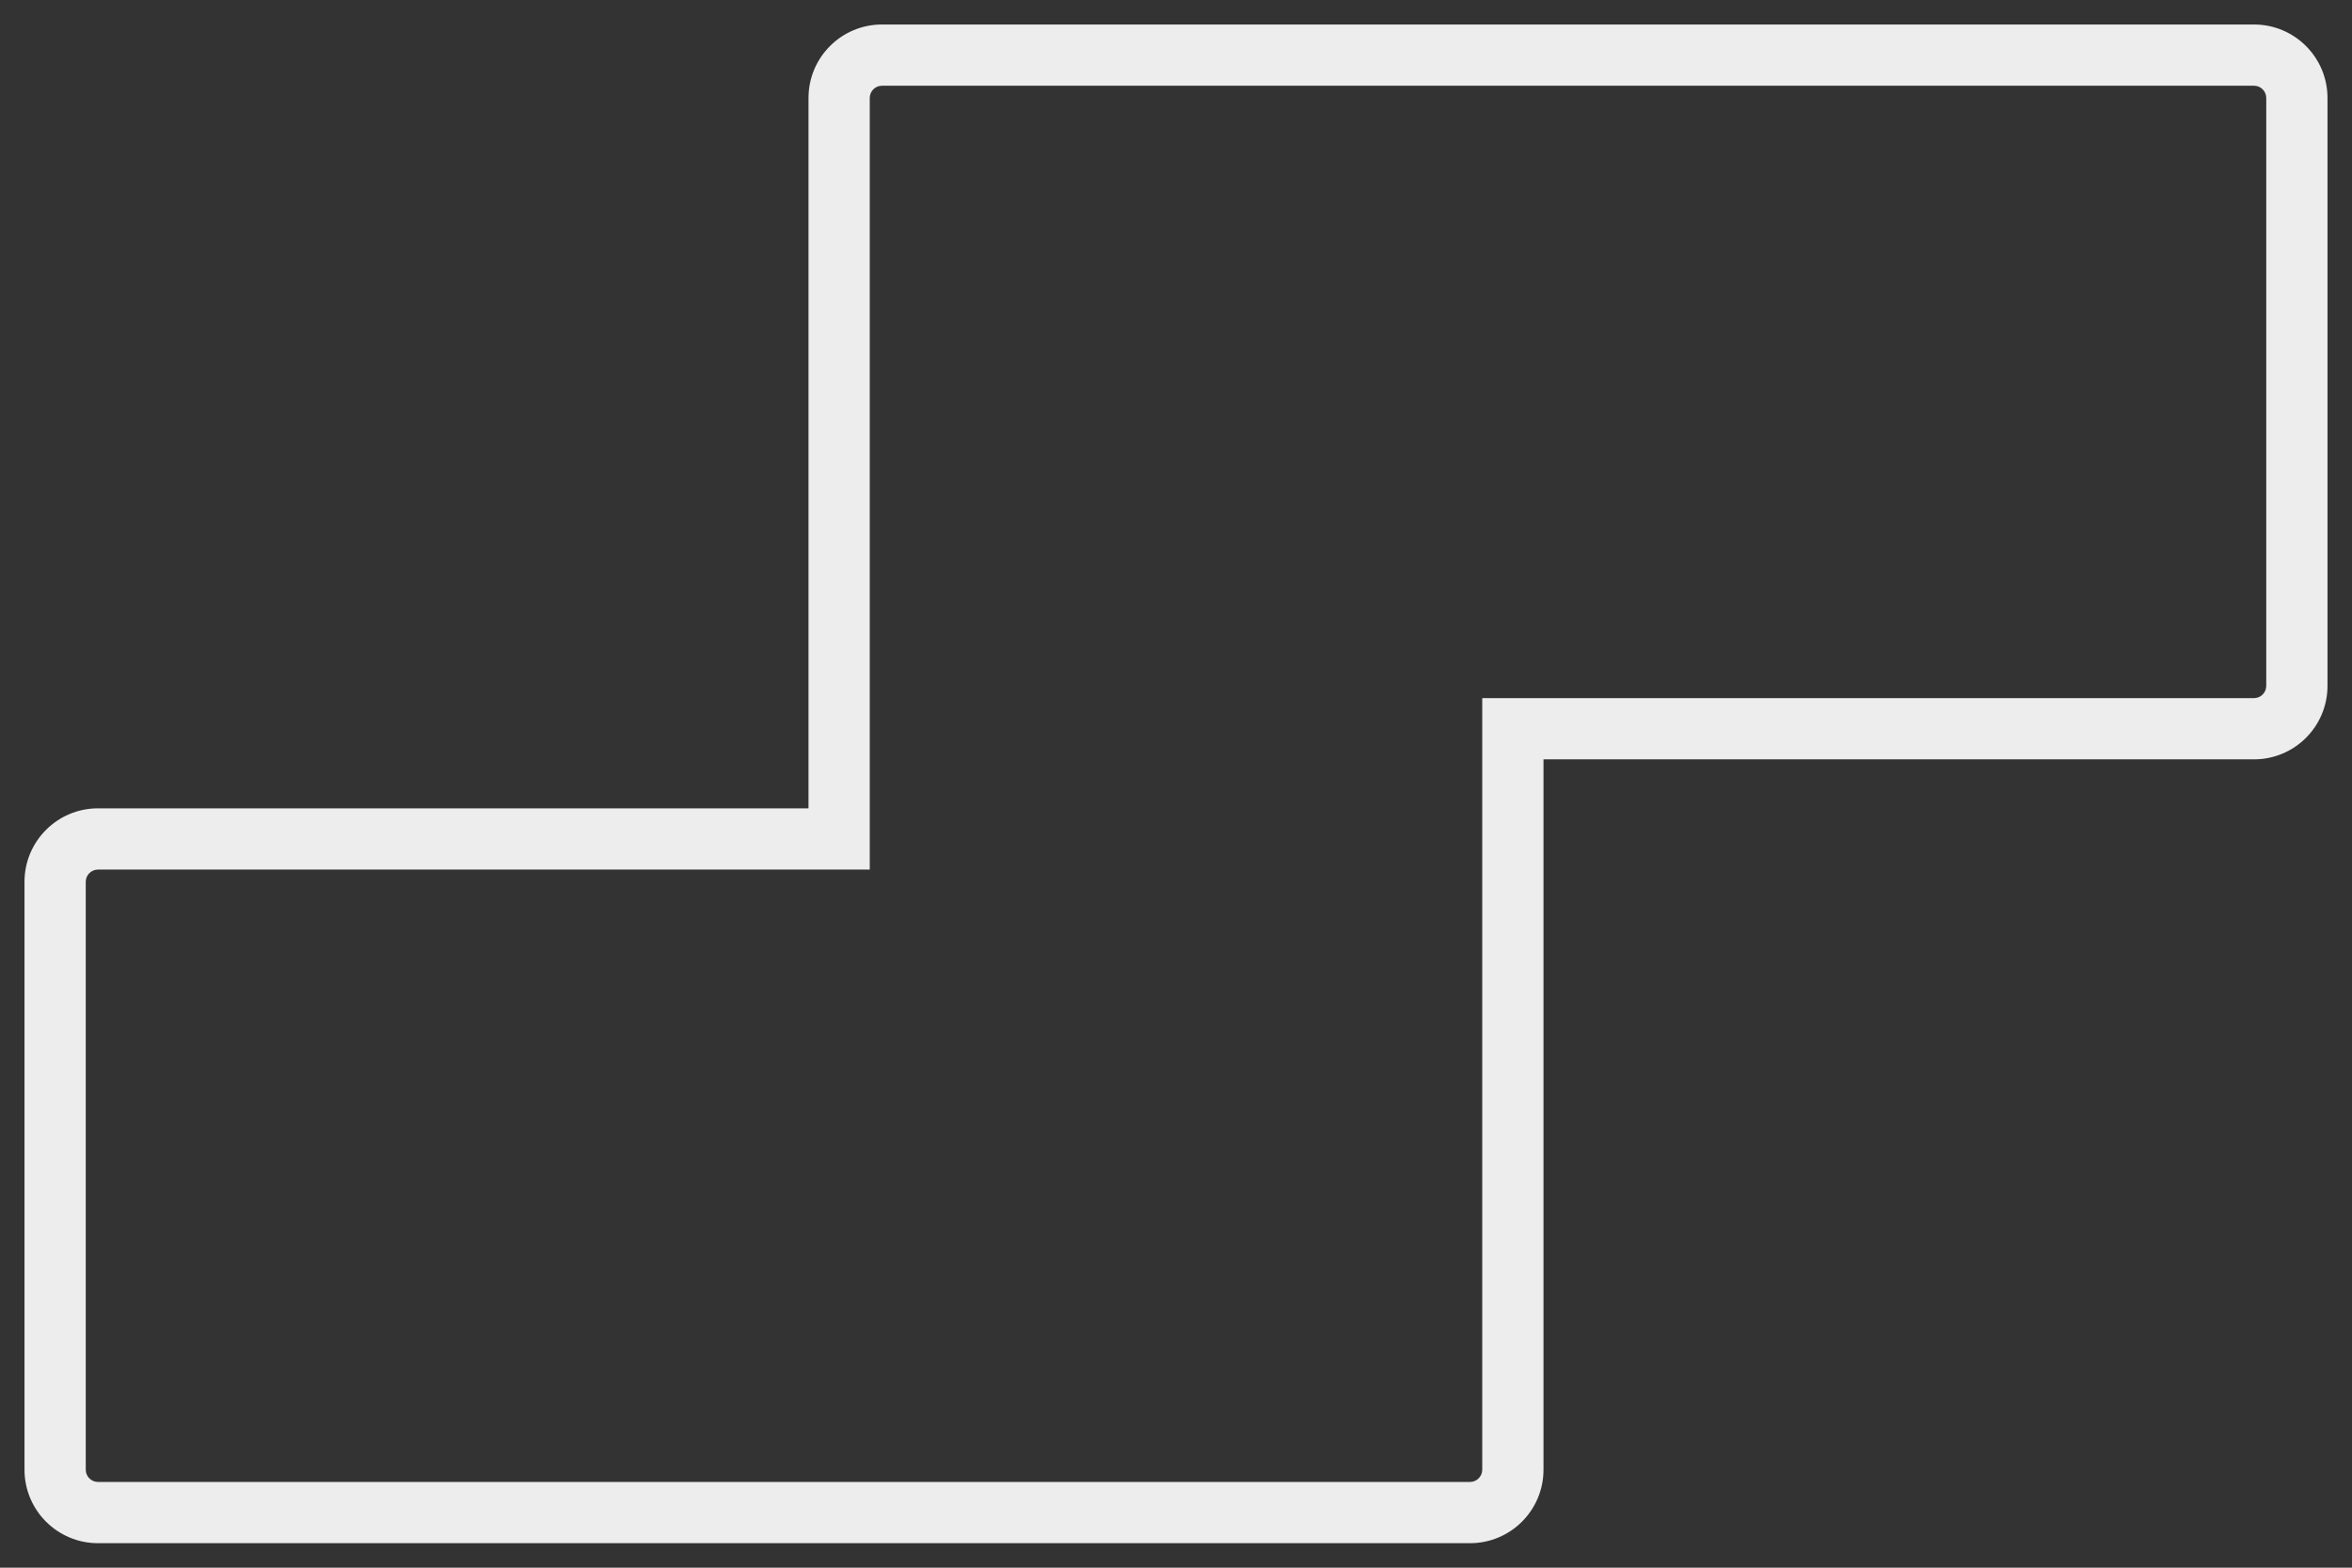 <?xml version="1.0" encoding="UTF-8"?> <svg xmlns="http://www.w3.org/2000/svg" width="96" height="64" viewBox="0 0 96 64"><rect x="0" y="0" width="96" height="64" fill="#333333" stroke="none"/><g transform="translate(0 0)"><path d="M32,0V32H0V64H64V32H96V0Z" transform="translate(96 64) rotate(180)" fill="rgba(255,255,255,0)"></path><g transform="translate(95 63) rotate(180)" fill="rgba(255,255,255,0)"><path d="M 59 60.75 L 35 60.75 L 3 60.75 C 2.035 60.75 1.25 59.965 1.25 59 L 1.25 35 C 1.25 34.035 2.035 33.25 3 33.25 L 32 33.25 L 33.25 33.25 L 33.25 32 L 33.25 3 C 33.25 2.035 34.035 1.25 35 1.25 L 59 1.25 L 91 1.25 C 91.965 1.25 92.75 2.035 92.75 3 L 92.75 27 C 92.75 27.965 91.965 28.75 91 28.75 L 62 28.75 L 60.75 28.75 L 60.75 30 L 60.75 59 C 60.75 59.965 59.965 60.75 59 60.75 Z" stroke="none"></path><path d="M 59 59.5 C 59.276 59.5 59.5 59.276 59.5 59 L 59.5 27.5 L 91 27.5 C 91.275 27.5 91.5 27.276 91.5 27 L 91.5 3 C 91.5 2.724 91.275 2.5 91 2.5 L 35 2.5 C 34.725 2.5 34.5 2.724 34.5 3 L 34.5 34.5 L 3 34.5 C 2.724 34.5 2.5 34.725 2.5 35 L 2.5 59 C 2.5 59.276 2.724 59.5 3 59.5 L 59 59.5 M 59 62 L 3 62 C 1.343 62 1.635742137295892e-06 60.657 1.635742137295892e-06 59 L 1.635742137295892e-06 35 C 1.635742137295892e-06 33.343 1.343 32 3 32 L 32 32 L 32 3 C 32 1.343 33.343 8.641270142106805e-06 35 8.641270142106805e-06 L 91 8.641270142106805e-06 C 92.657 8.641270142106805e-06 94 1.343 94 3 L 94 27 C 94 28.657 92.657 30 91 30 L 62 30 L 62 59 C 62 60.657 60.657 62 59 62 Z" stroke="none" fill="#ededed"></path></g></g></svg> 